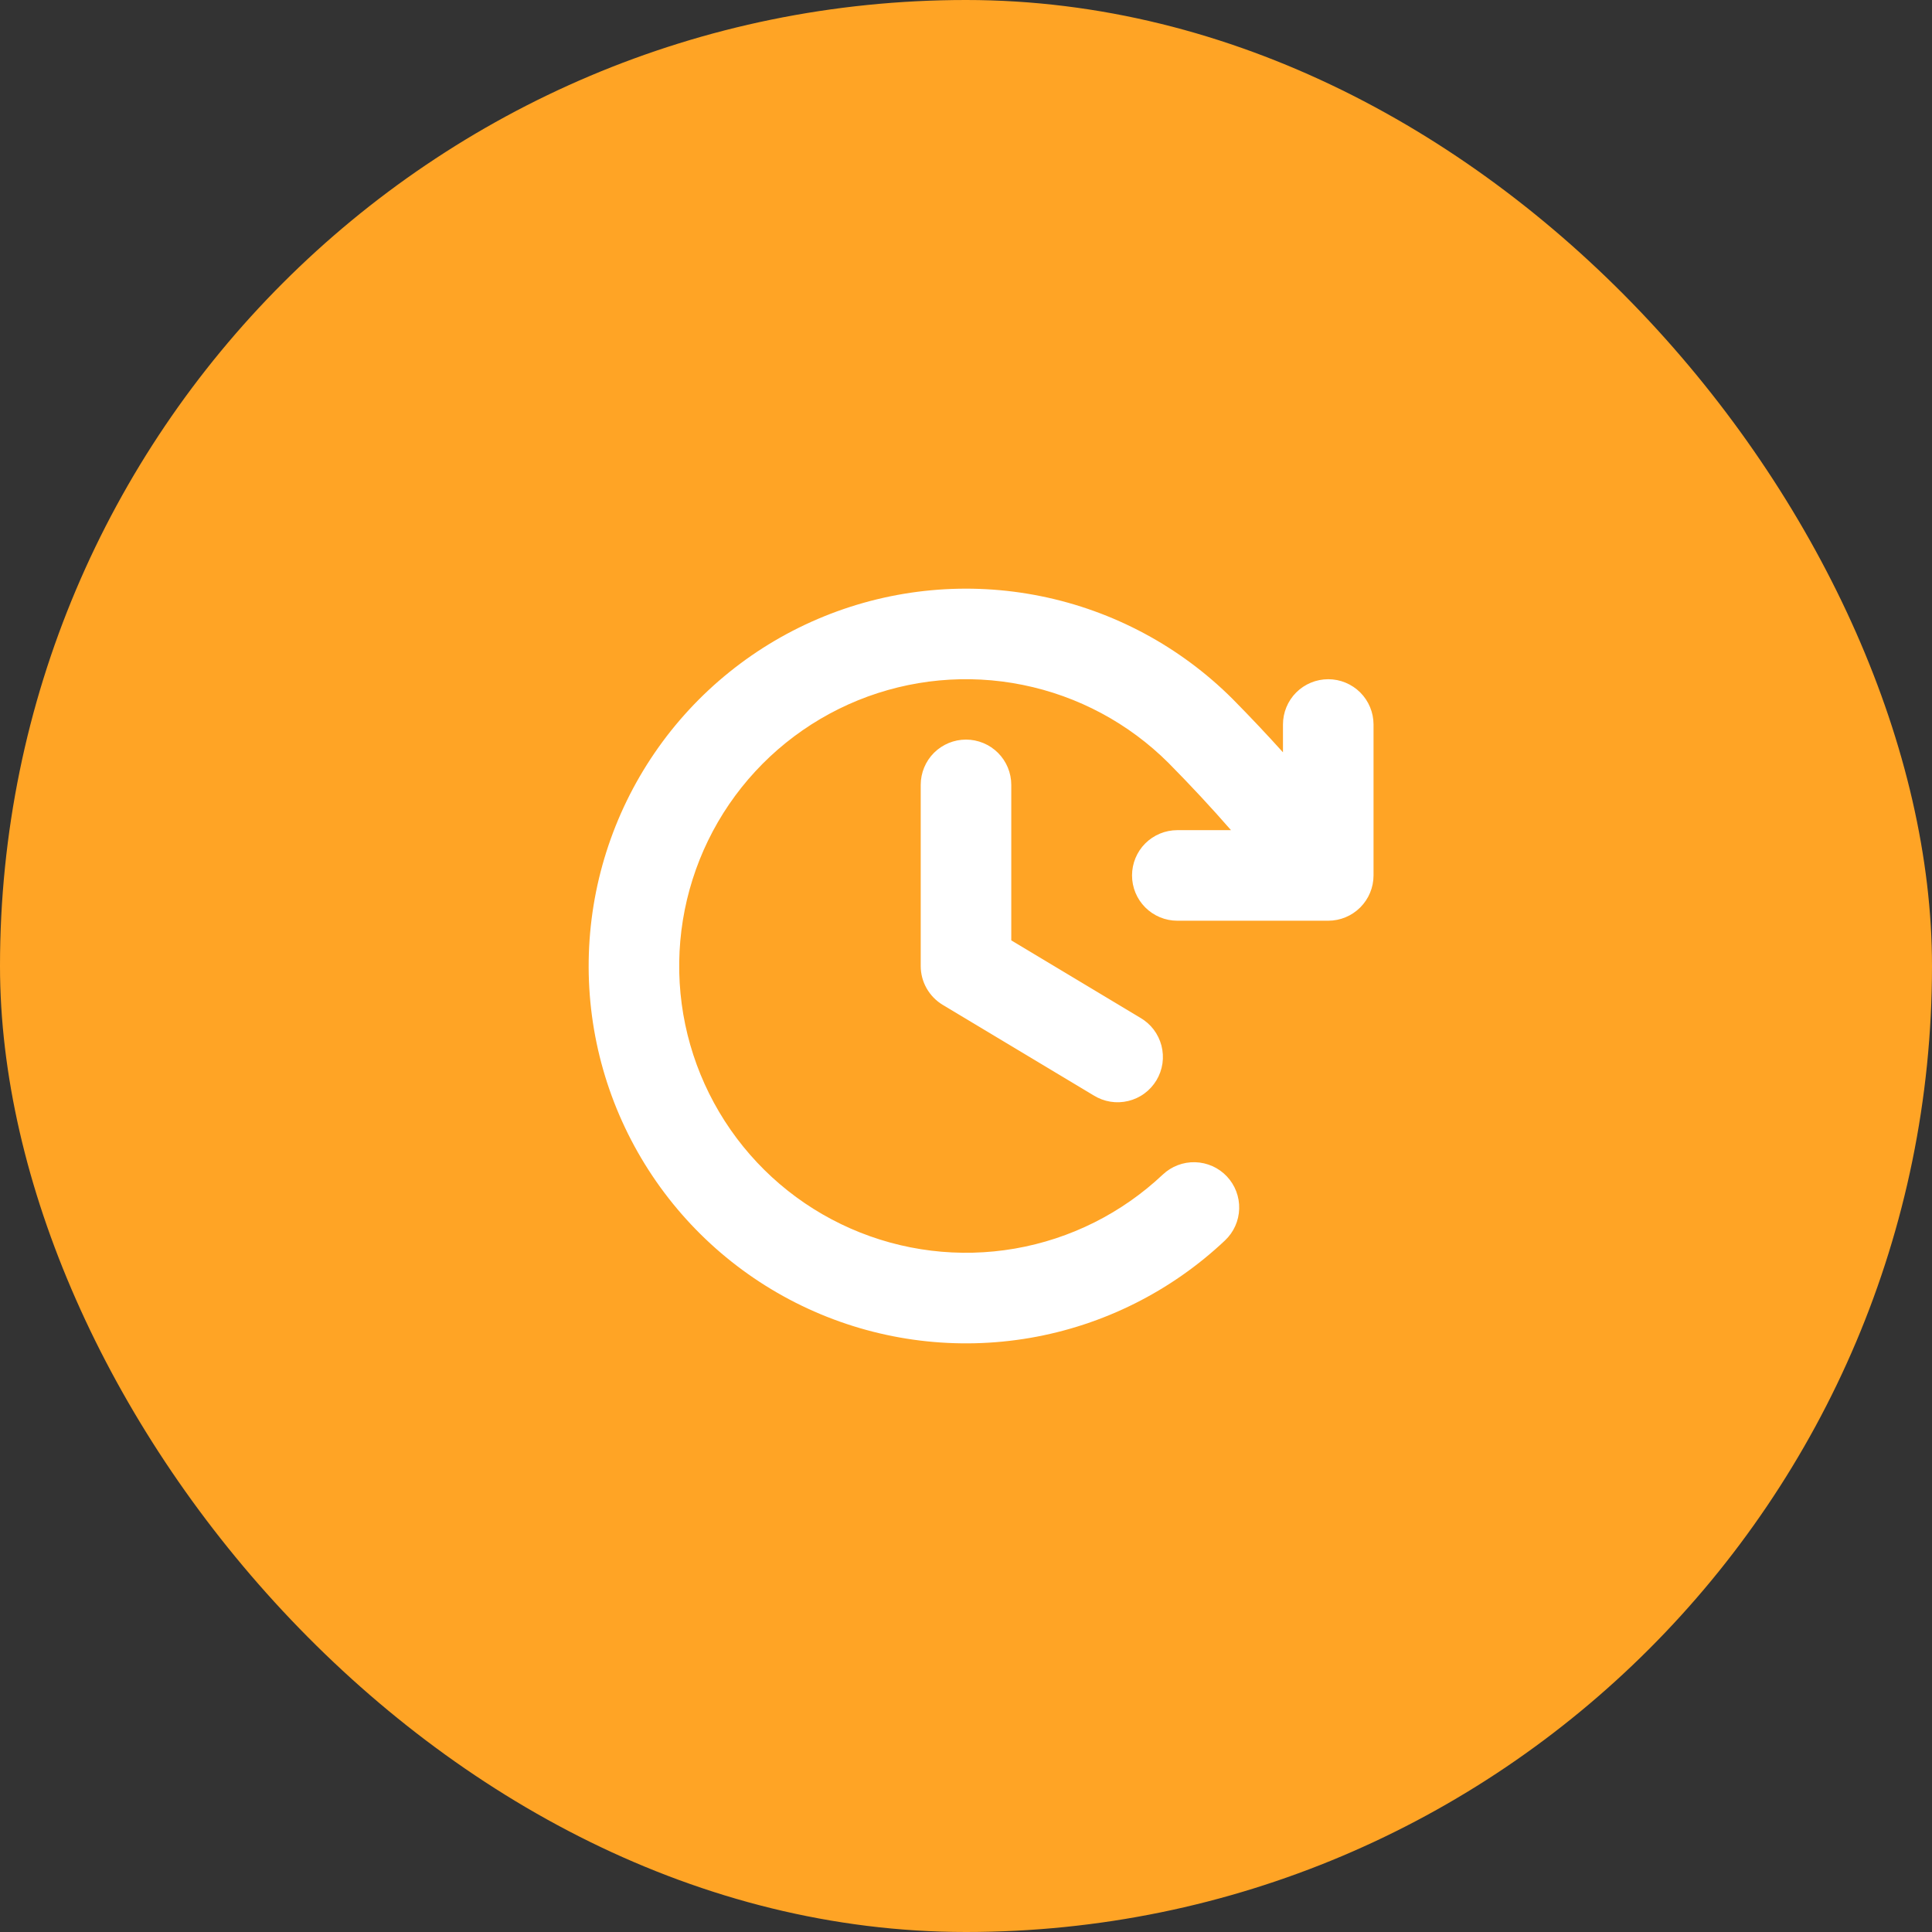 <svg width="48" height="48" viewBox="0 0 48 48" fill="none" xmlns="http://www.w3.org/2000/svg">
<rect x="0" y="0" width="48" height="48" fill="#333333" stroke="none"/>
<rect width="48" height="48" rx="24" fill="#FFA425"/>
<path d="M25.125 19.5V23.363L28.328 25.285C28.458 25.36 28.571 25.459 28.662 25.578C28.752 25.697 28.818 25.833 28.856 25.977C28.893 26.122 28.902 26.273 28.881 26.421C28.859 26.569 28.809 26.711 28.732 26.839C28.655 26.967 28.553 27.079 28.433 27.167C28.313 27.256 28.176 27.319 28.03 27.354C27.885 27.389 27.734 27.395 27.587 27.371C27.439 27.347 27.298 27.294 27.171 27.215L23.421 24.965C23.255 24.865 23.117 24.723 23.021 24.554C22.925 24.385 22.875 24.194 22.875 24V19.5C22.875 19.202 22.993 18.915 23.204 18.704C23.415 18.494 23.701 18.375 24 18.375C24.298 18.375 24.584 18.494 24.795 18.704C25.006 18.915 25.125 19.202 25.125 19.5ZM33 16.875C32.701 16.875 32.415 16.994 32.204 17.204C31.993 17.415 31.875 17.702 31.875 18V18.691C31.48 18.253 31.07 17.818 30.629 17.371C29.326 16.068 27.668 15.178 25.862 14.812C24.056 14.446 22.182 14.62 20.475 15.313C18.767 16.006 17.302 17.187 16.262 18.708C15.222 20.229 14.653 22.023 14.626 23.865C14.599 25.707 15.116 27.517 16.112 29.067C17.108 30.618 18.539 31.84 20.226 32.582C21.912 33.324 23.78 33.552 25.596 33.239C27.412 32.925 29.095 32.083 30.435 30.818C30.652 30.613 30.779 30.331 30.787 30.032C30.796 29.734 30.686 29.445 30.481 29.227C30.276 29.01 29.993 28.884 29.695 28.875C29.396 28.866 29.107 28.977 28.89 29.181C27.871 30.142 26.593 30.782 25.213 31.021C23.833 31.259 22.414 31.086 21.132 30.522C19.85 29.959 18.763 29.03 18.006 27.852C17.249 26.674 16.855 25.3 16.875 23.9C16.895 22.5 17.326 21.137 18.116 19.98C18.906 18.824 20.019 17.927 21.316 17.399C22.613 16.872 24.037 16.738 25.409 17.016C26.782 17.293 28.042 17.968 29.033 18.957C29.588 19.519 30.093 20.062 30.584 20.625H29.25C28.951 20.625 28.665 20.744 28.454 20.954C28.243 21.165 28.125 21.452 28.125 21.75C28.125 22.048 28.243 22.334 28.454 22.545C28.665 22.756 28.951 22.875 29.25 22.875H33C33.298 22.875 33.584 22.756 33.795 22.545C34.006 22.334 34.125 22.048 34.125 21.75V18C34.125 17.702 34.006 17.415 33.795 17.204C33.584 16.994 33.298 16.875 33 16.875Z" fill="white"/>
</svg>
